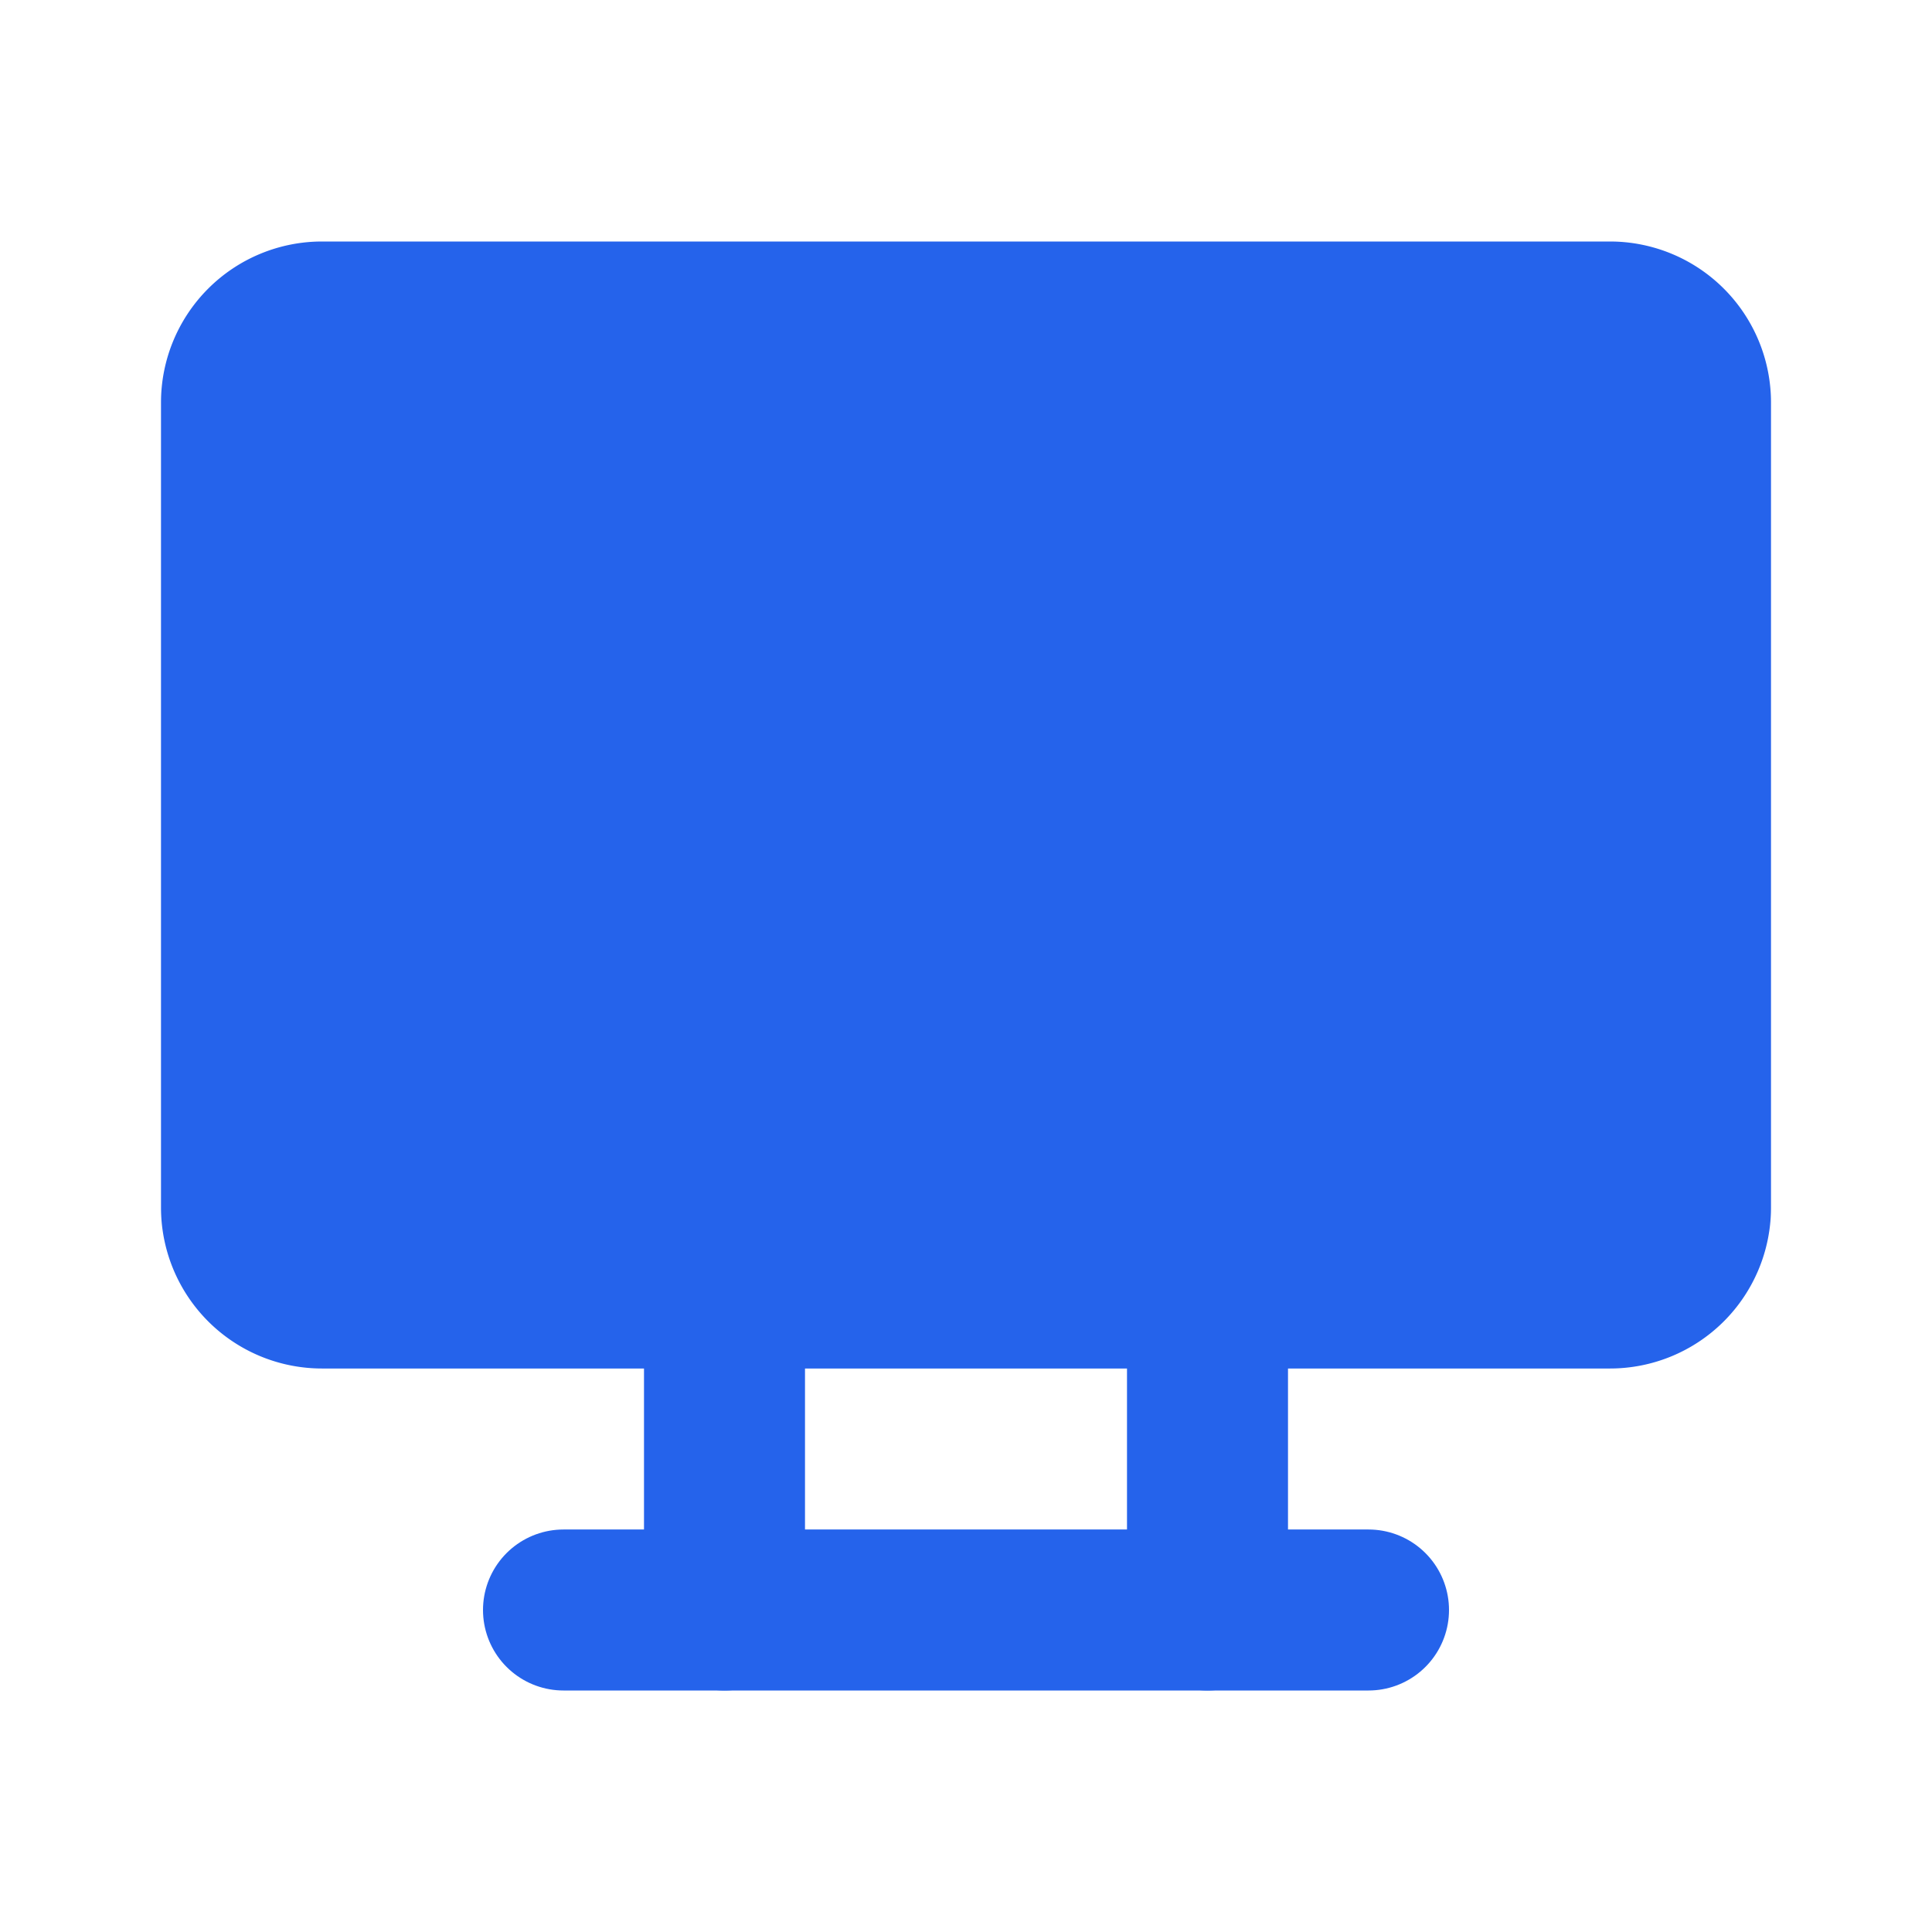 <svg stroke="#2563eb" fill="#2563eb" stroke-width="2" viewBox="0 0 24 24" stroke-linecap="round" stroke-linejoin="round" height="200px" width="200px" xmlns="http://www.w3.org/2000/svg"><path d="M3 4m0 1a1 1 0 0 1 1 -1h16a1 1 0 0 1 1 1v10a1 1 0 0 1 -1 1h-16a1 1 0 0 1 -1 -1z"></path><path d="M7 20l10 0"></path><path d="M9 16l0 4"></path><path d="M15 16l0 4"></path><path d="M8 12l3 -3l2 2l3 -3"></path></svg>